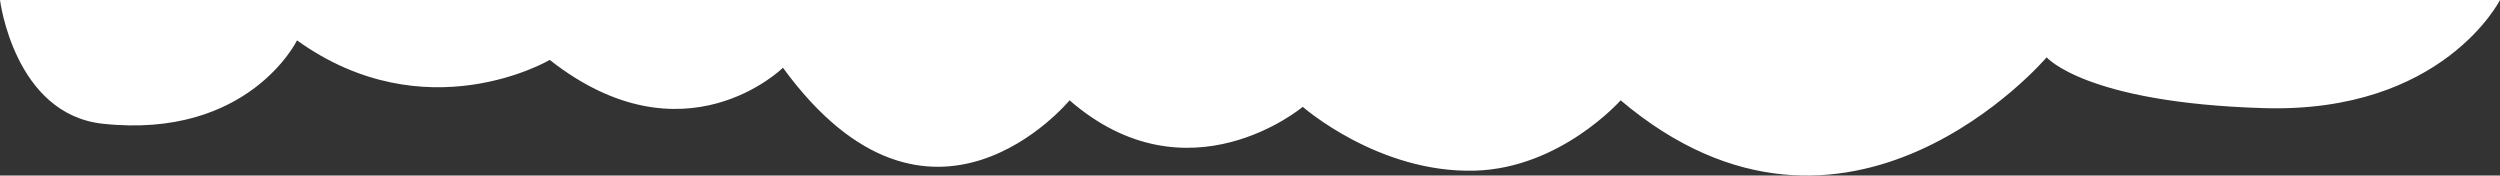 <?xml version="1.0" encoding="UTF-8"?>
<svg id="Layer_2" data-name="Layer 2" xmlns="http://www.w3.org/2000/svg" viewBox="0 0 1919 134.75">
  <rect x="0" y="0" width="1919" height="134.75" fill="#333333" stroke="none"/>
  <defs>
    <style>
      .cls-1 {
        fill: #fff;
      }
    </style>
  </defs>
  <g id="Layer_1-2" data-name="Layer 1">
    <path class="cls-1" d="m0,0h1919s-43.86,87-181,83-167-39-167-39c0,0-153,180-327,33,0,0-46.05,52.22-112,54-74,2-132-49-132-49,0,0-88,74-179-5,0,0-107,130-220-25,0,0-76,75-179-6,0,0-95,56-194-15,0,0-37,76-149,64C10.92,87.71,0,0,0,0Z"/>
  </g>
</svg>